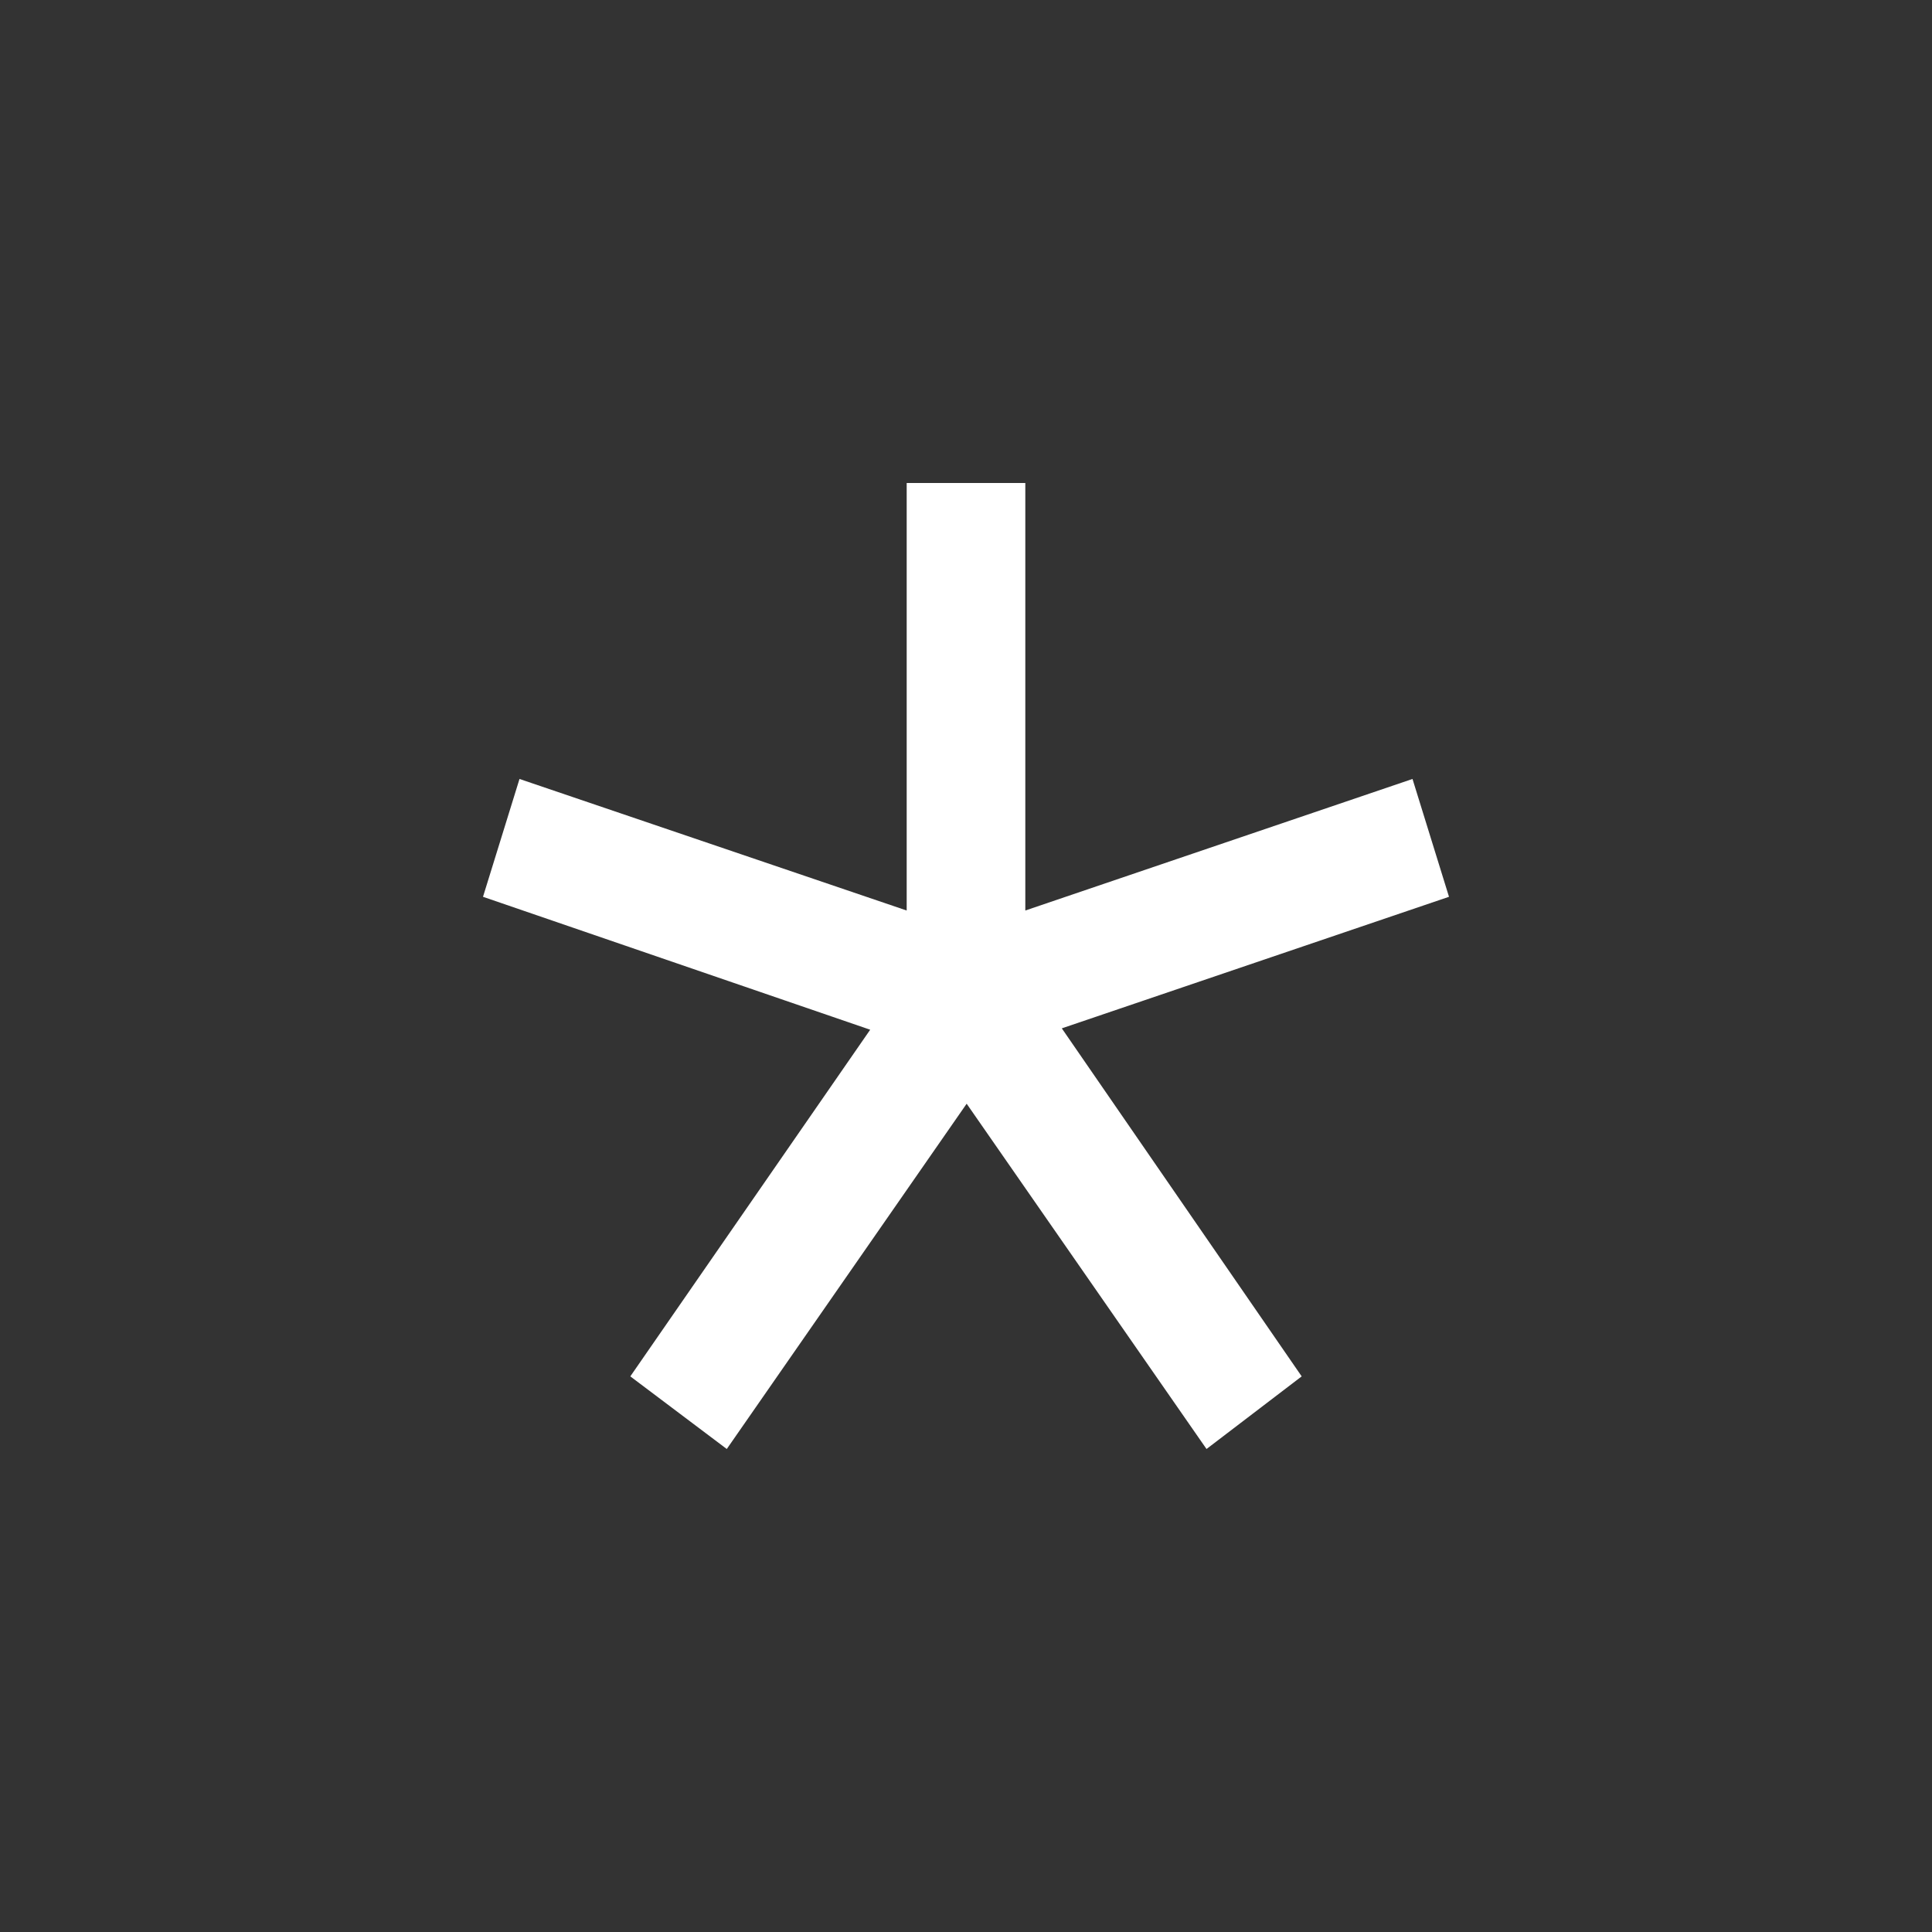 <?xml version="1.0" encoding="UTF-8"?> <svg xmlns="http://www.w3.org/2000/svg" width="100" height="100" viewBox="0 0 100 100" fill="none"><rect x="0" y="0" width="100" height="100" fill="#333333" stroke="none"/> <path d="M37.618 75L32.625 71.241L45.041 53.298L25 46.418L26.889 40.319L46.93 47.128V25H53.07V47.128L73.111 40.319L75 46.418L54.959 53.227L67.375 71.241L62.449 75L50.034 57.128L37.618 75Z" fill="white"></path> </svg> 